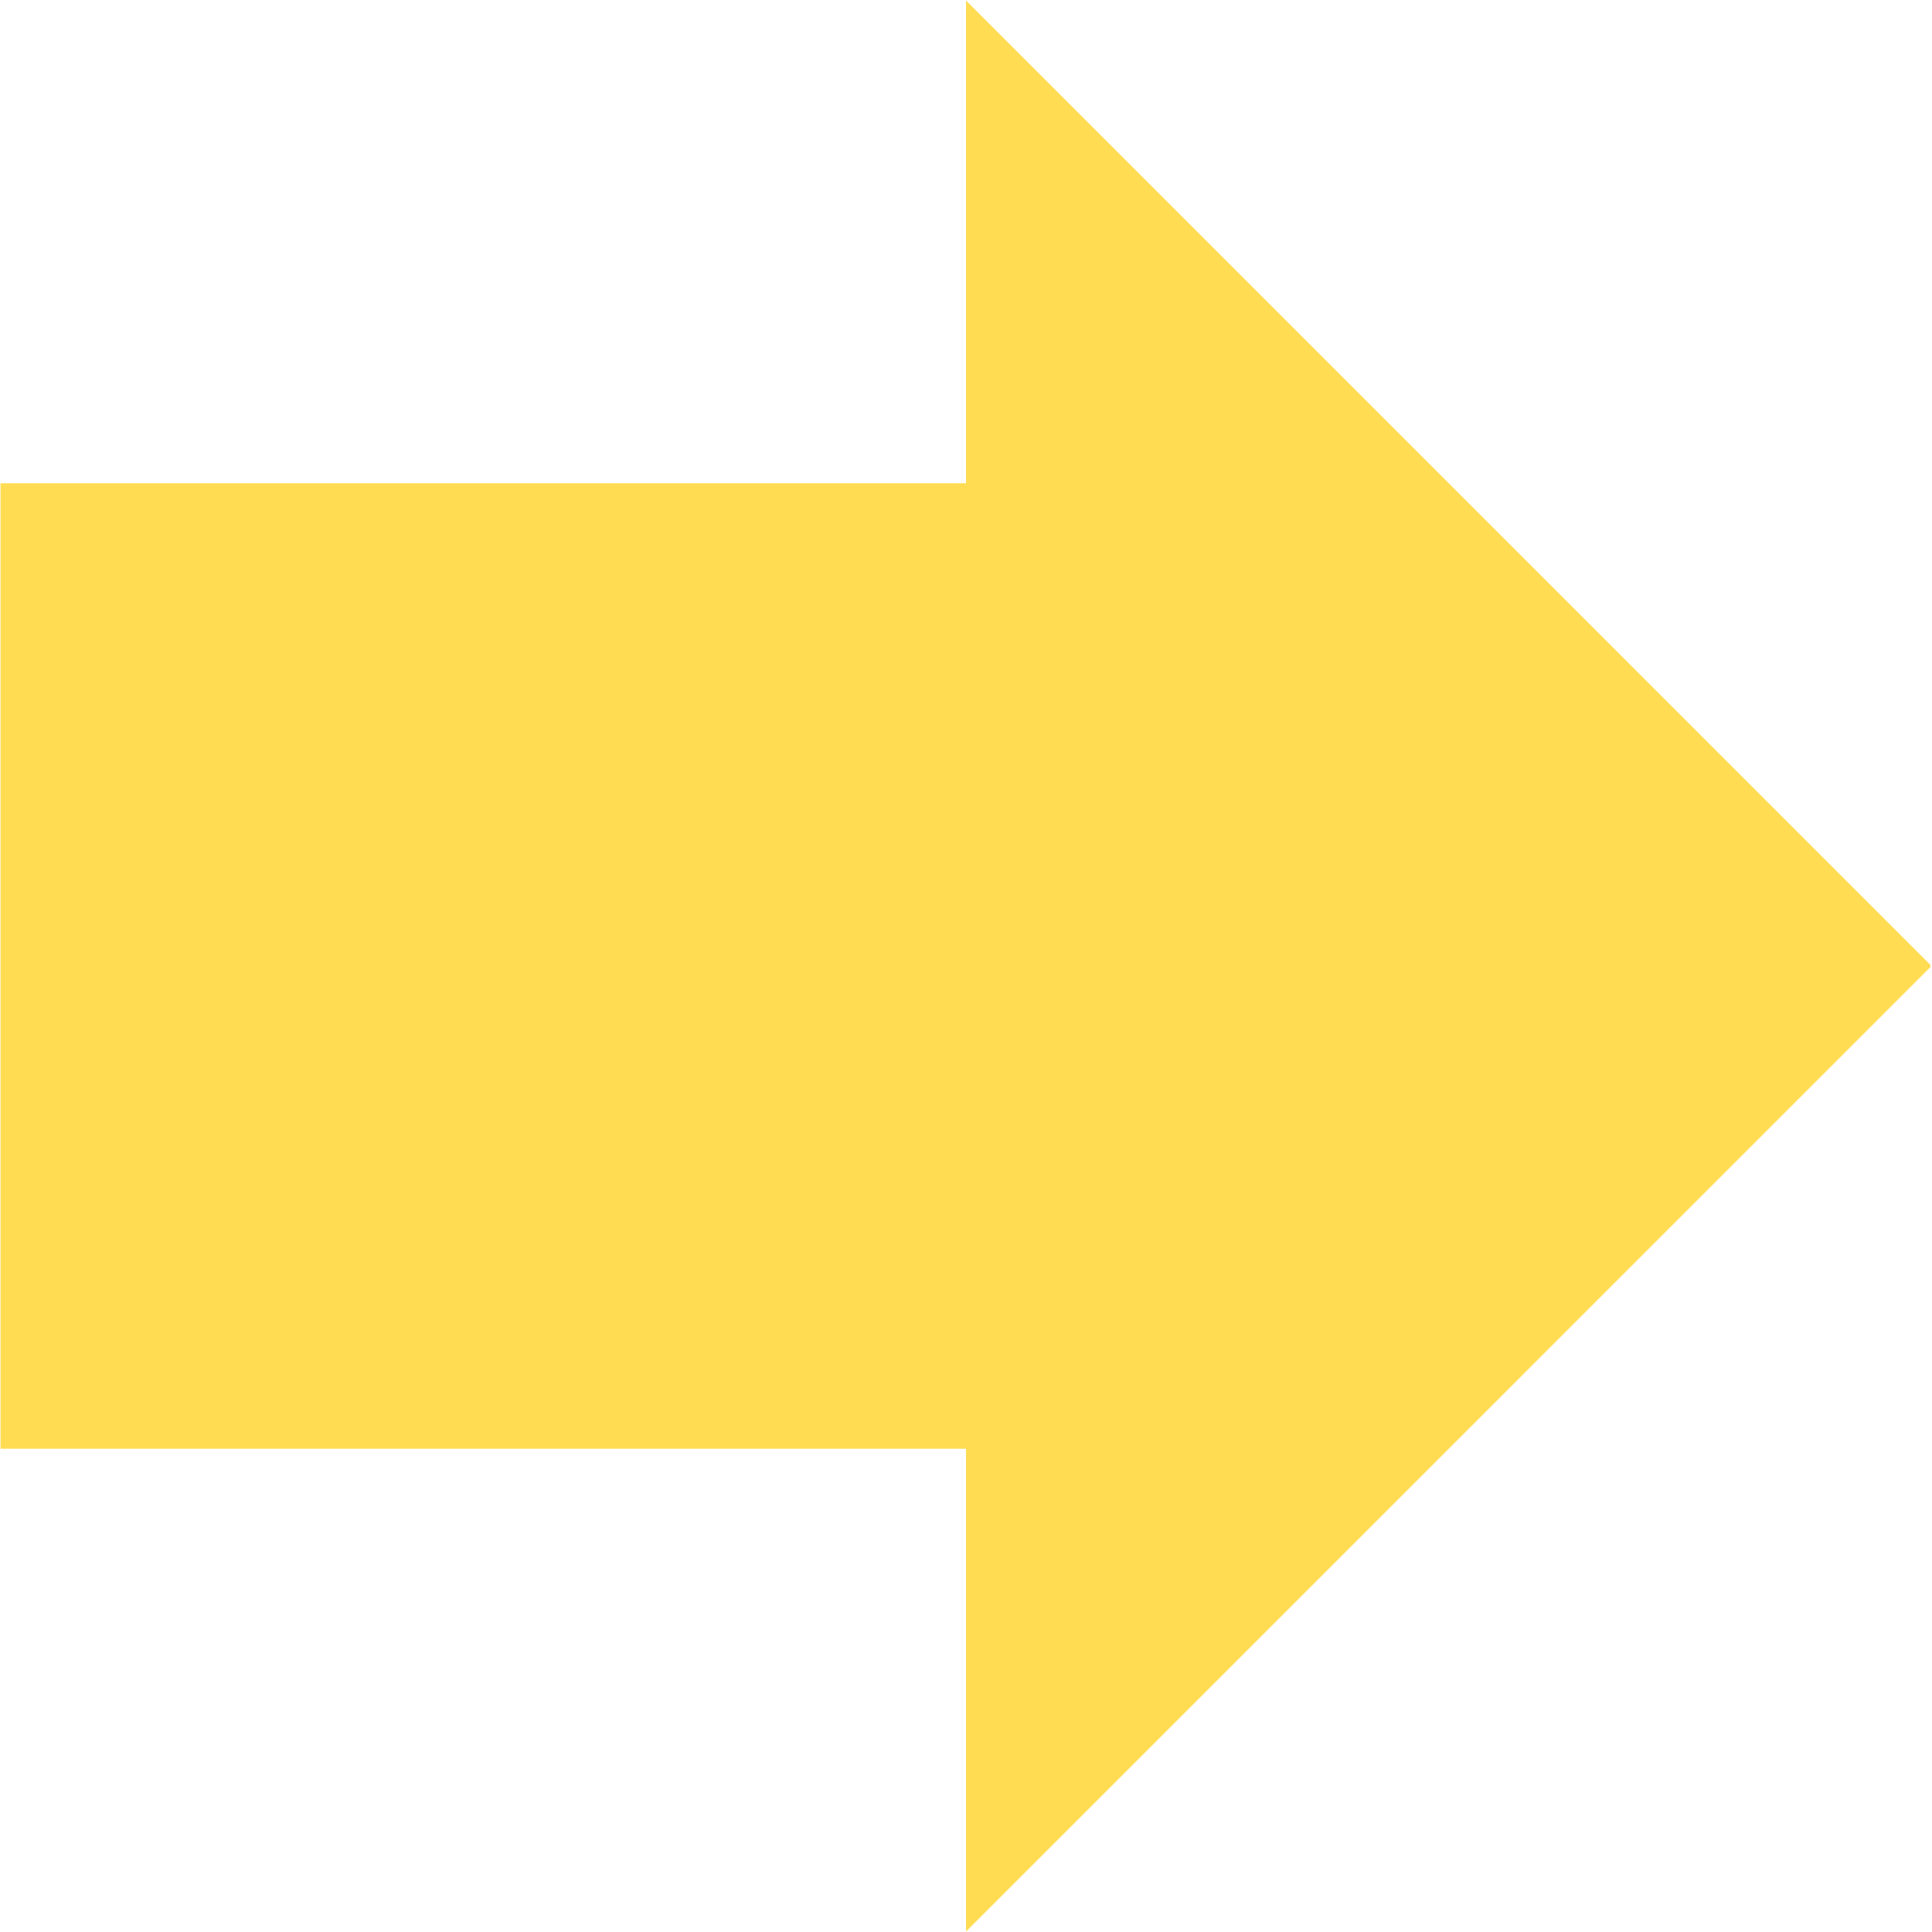 <?xml version="1.0" encoding="UTF-8"?> <svg xmlns="http://www.w3.org/2000/svg" xmlns:xlink="http://www.w3.org/1999/xlink" width="300" zoomAndPan="magnify" viewBox="0 0 224.88 225" height="300" preserveAspectRatio="xMidYMid meet"> <defs> <clipPath id="546fa0282c"> <path d="M 0 0.059 L 224.762 0.059 L 224.762 224.938 L 0 224.938 Z M 0 0.059 " clip-rule="nonzero"></path> </clipPath> </defs> <g clip-path="url(#546fa0282c)"> <path fill="#ffdc52" d="M 224.879 112.5 L 112.441 0.059 L 112.441 56.281 L 0 56.281 L 0 168.719 L 112.441 168.719 L 112.441 224.941 L 224.879 112.5 " fill-opacity="1" fill-rule="nonzero"></path> </g> </svg> 